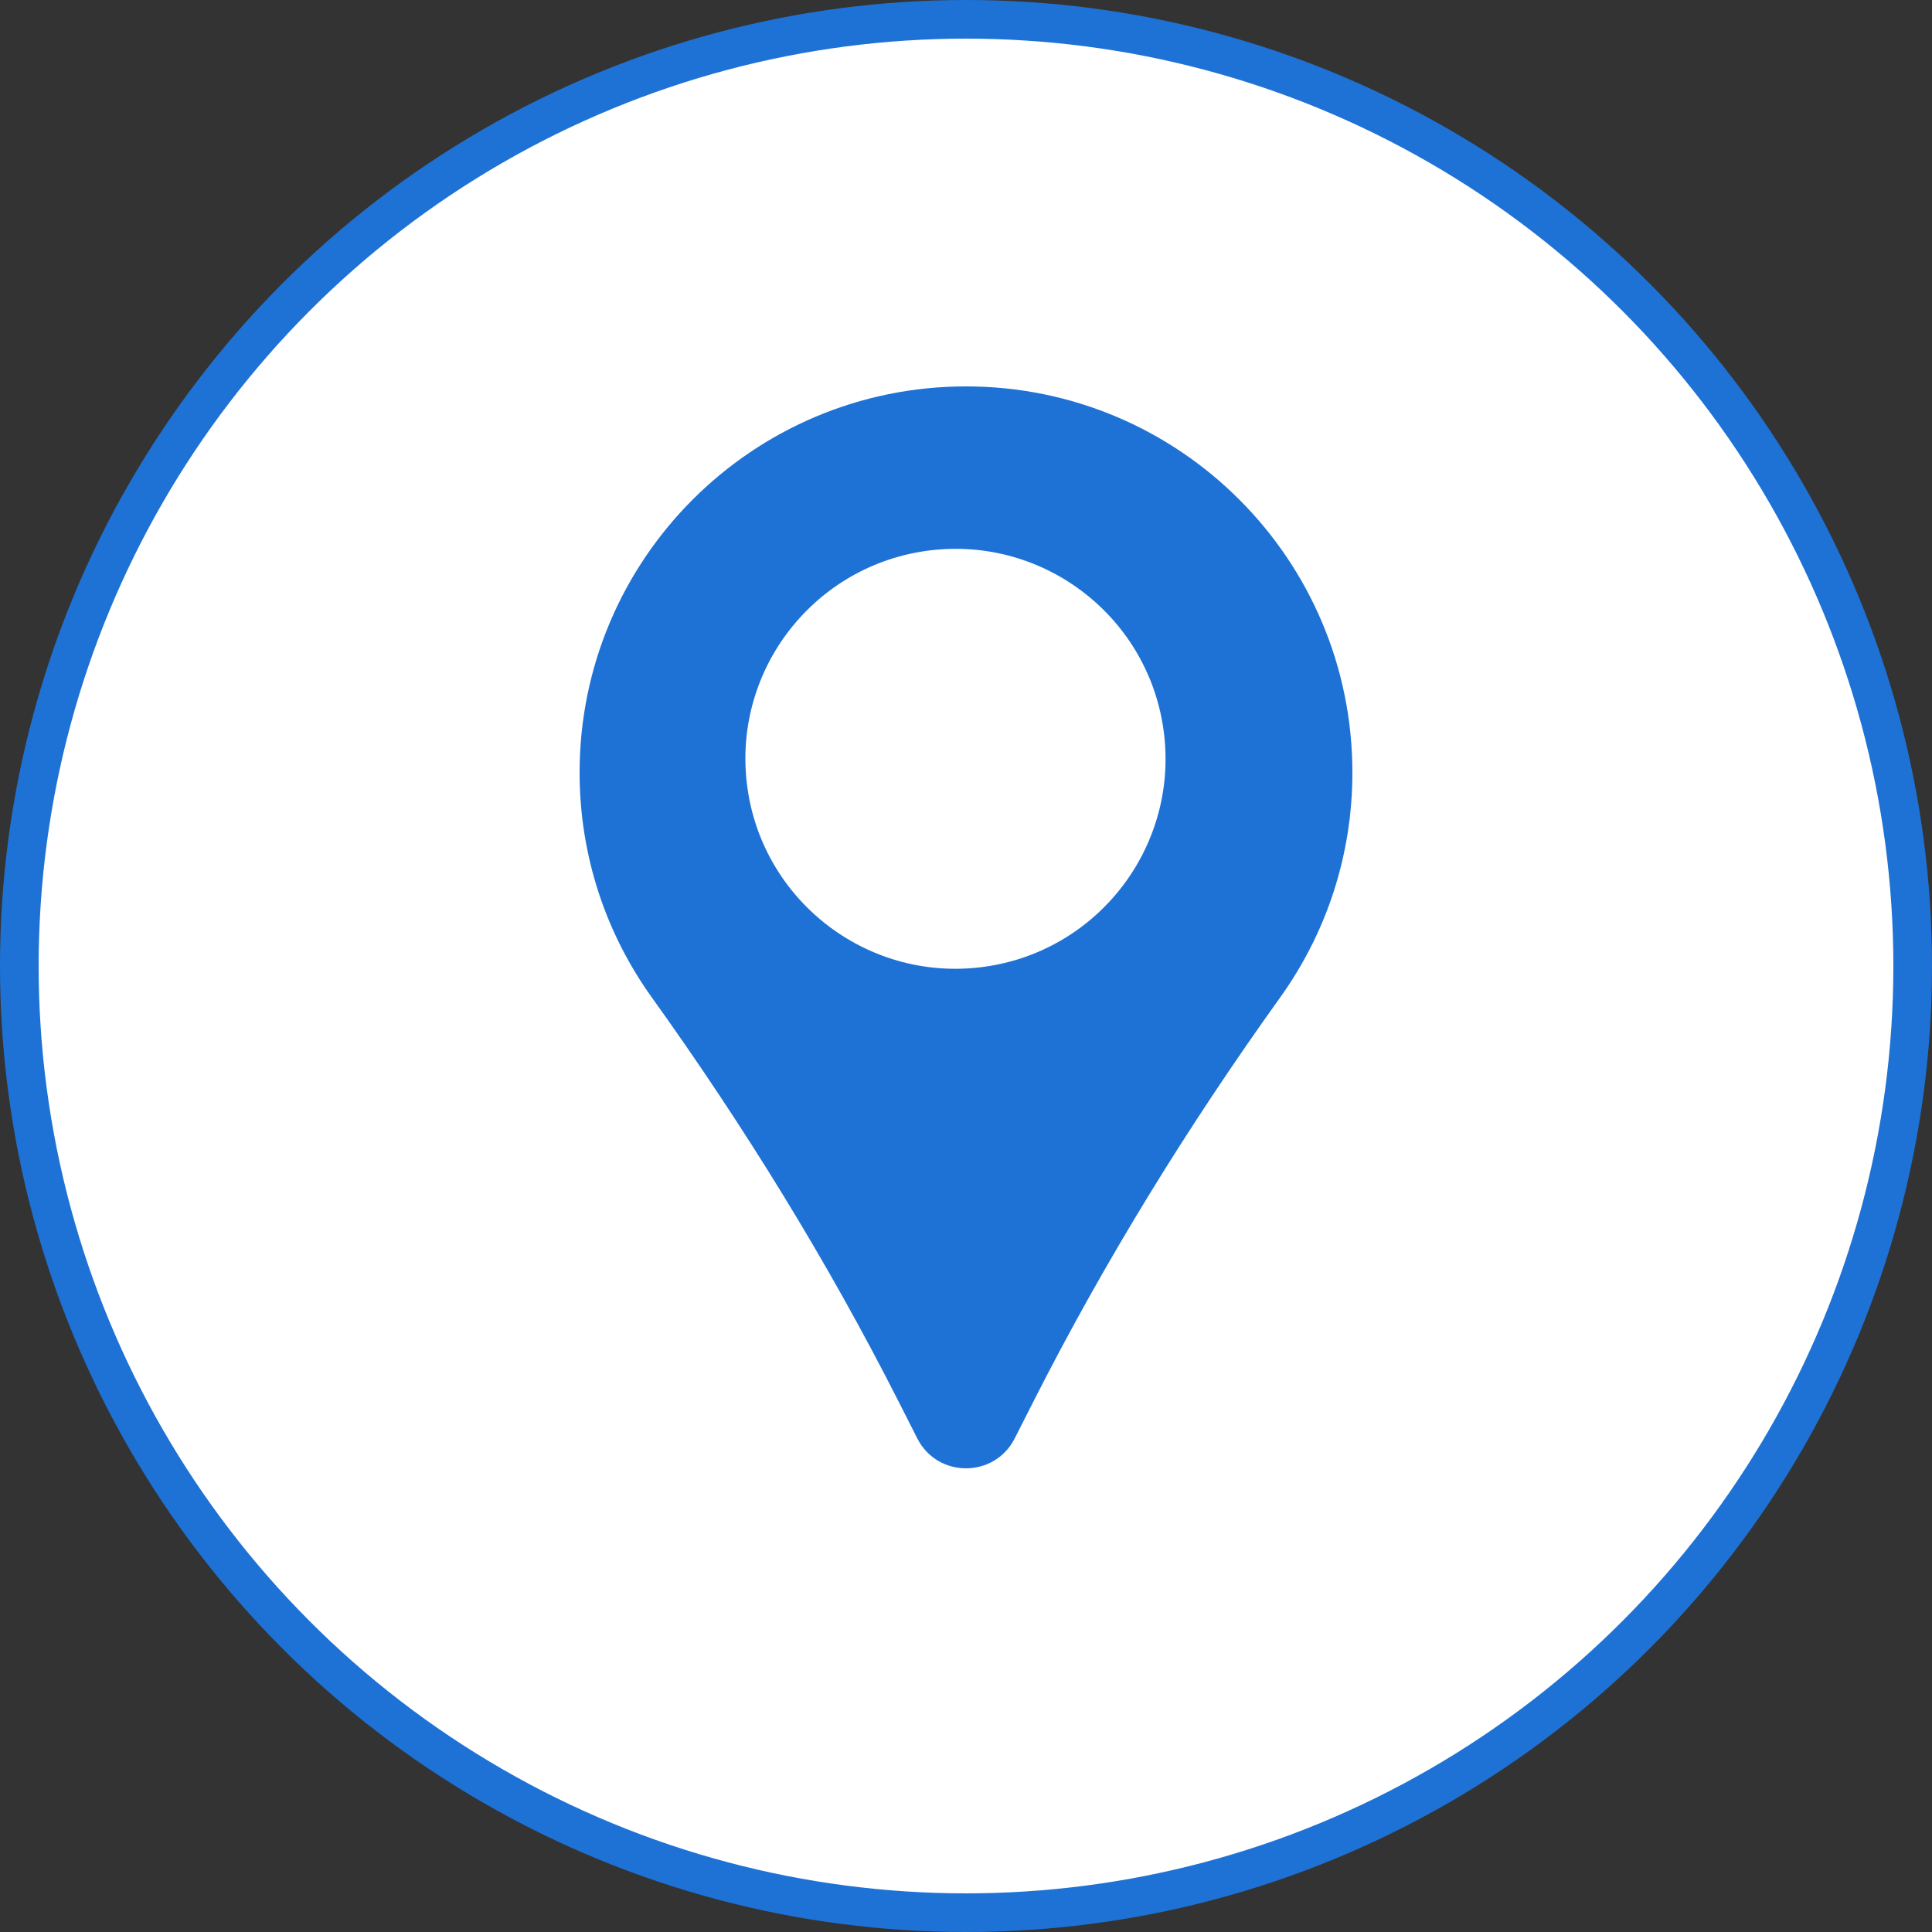 <svg width="50" height="50" viewBox="0 0 50 50" fill="none" xmlns="http://www.w3.org/2000/svg">
<rect x="0" y="0" width="50" height="50" fill="#333333" stroke="none"/>
<g id="Group 259">
<g id="Group 258">
<g id="Group 255">
<g id="Group 252">
<circle id="Ellipse 21" cx="25" cy="25" r="24.5" fill="white" stroke="#1e72d5"/>
</g>
</g>
<path id="Vector" d="M25 10C19.477 10 15 14.473 15 19.994C15 22.163 15.691 24.171 16.866 25.809C19.251 29.136 21.405 32.623 23.257 36.275L23.74 37.227C24.001 37.742 24.501 38 25 38C25.499 38 25.999 37.742 26.26 37.227L26.743 36.275C28.595 32.623 30.749 29.136 33.134 25.809C34.308 24.171 35 22.163 35 19.994C34.999 14.473 30.522 10 25 10Z" fill="#1e72d5"/>
</g>
<path id="Vector_2" d="M25.376 25.033C28.357 24.675 30.483 21.969 30.125 18.99C29.767 16.01 27.06 13.885 24.079 14.243C21.098 14.601 18.971 17.306 19.33 20.286C19.688 23.265 22.395 25.39 25.376 25.033Z" fill="white"/>
</g>
</svg>
